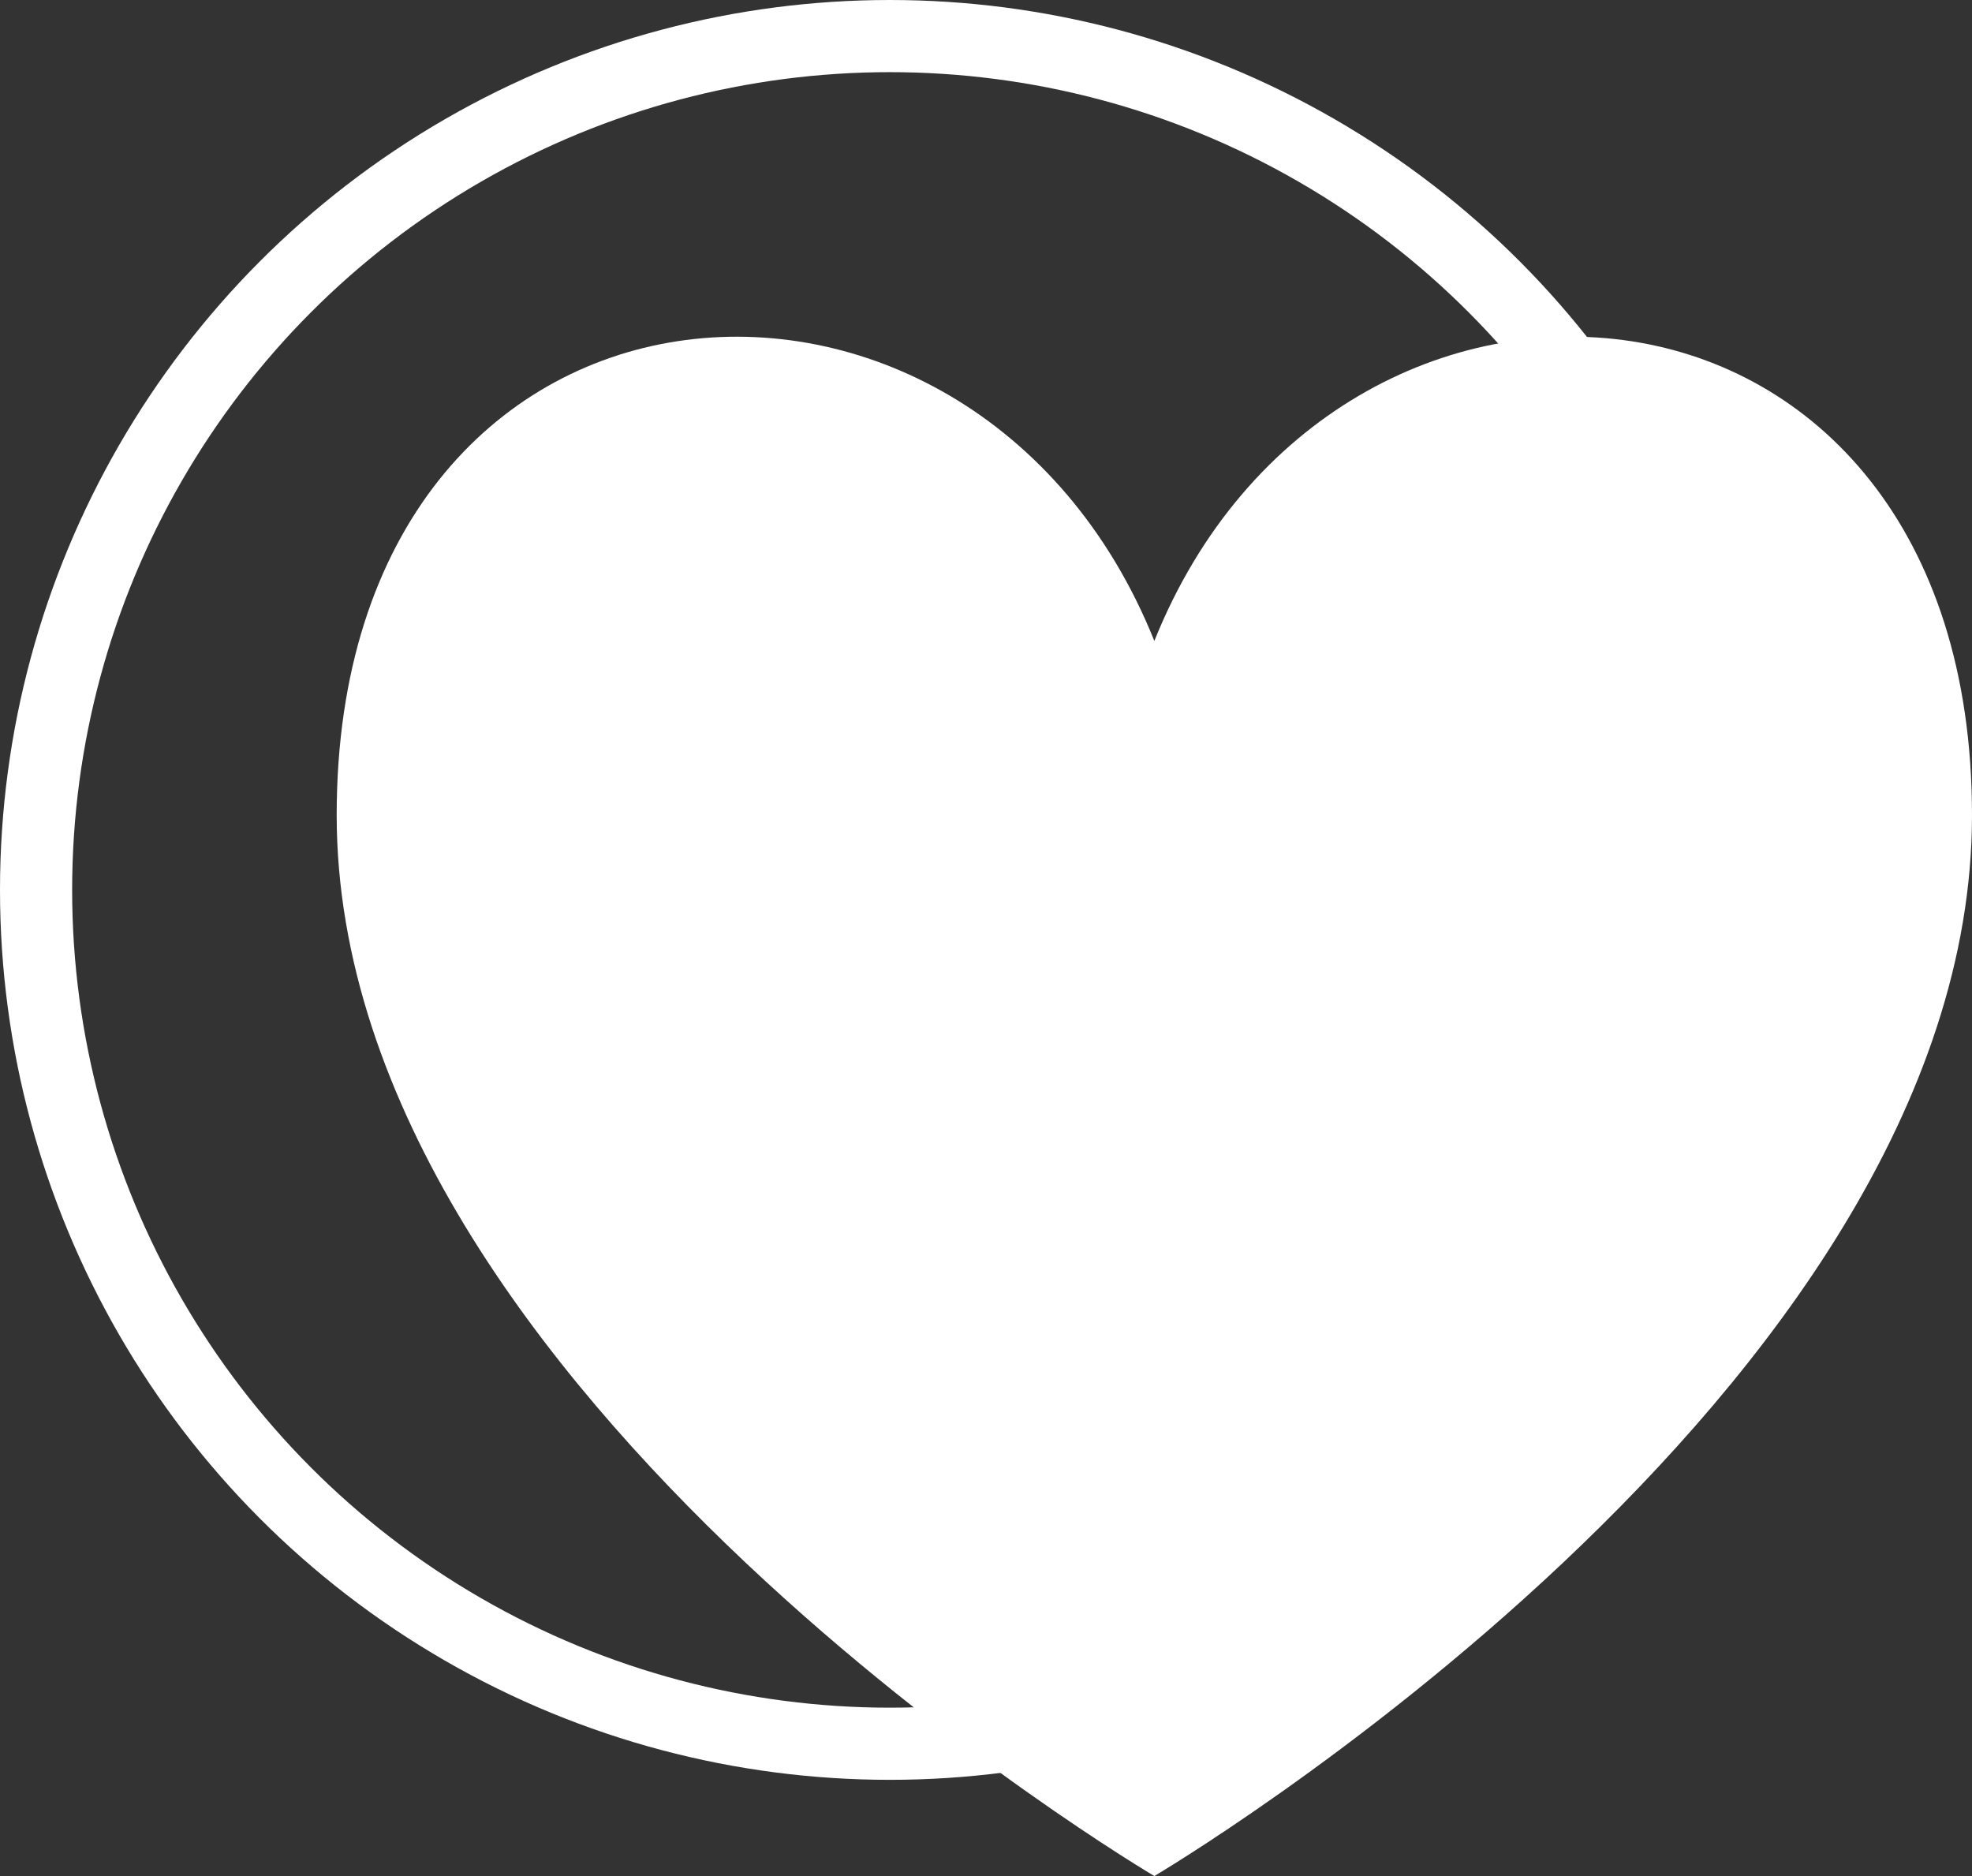 <svg width="41" height="39" viewBox="0 0 41 39" fill="none" xmlns="http://www.w3.org/2000/svg">
<rect x="0" y="0" width="41" height="39" fill="#333333" stroke="none"/>
<circle cx="18.5" cy="18.5" r="17.75" stroke="white" stroke-width="1.5"/>
<path d="M24 13.324C20.222 3.912 7 4.914 7 16.945C7 28.975 24 39 24 39C24 39 41 28.975 41 16.945C41 4.914 27.778 3.912 24 13.324Z" fill="white"/>
</svg>
